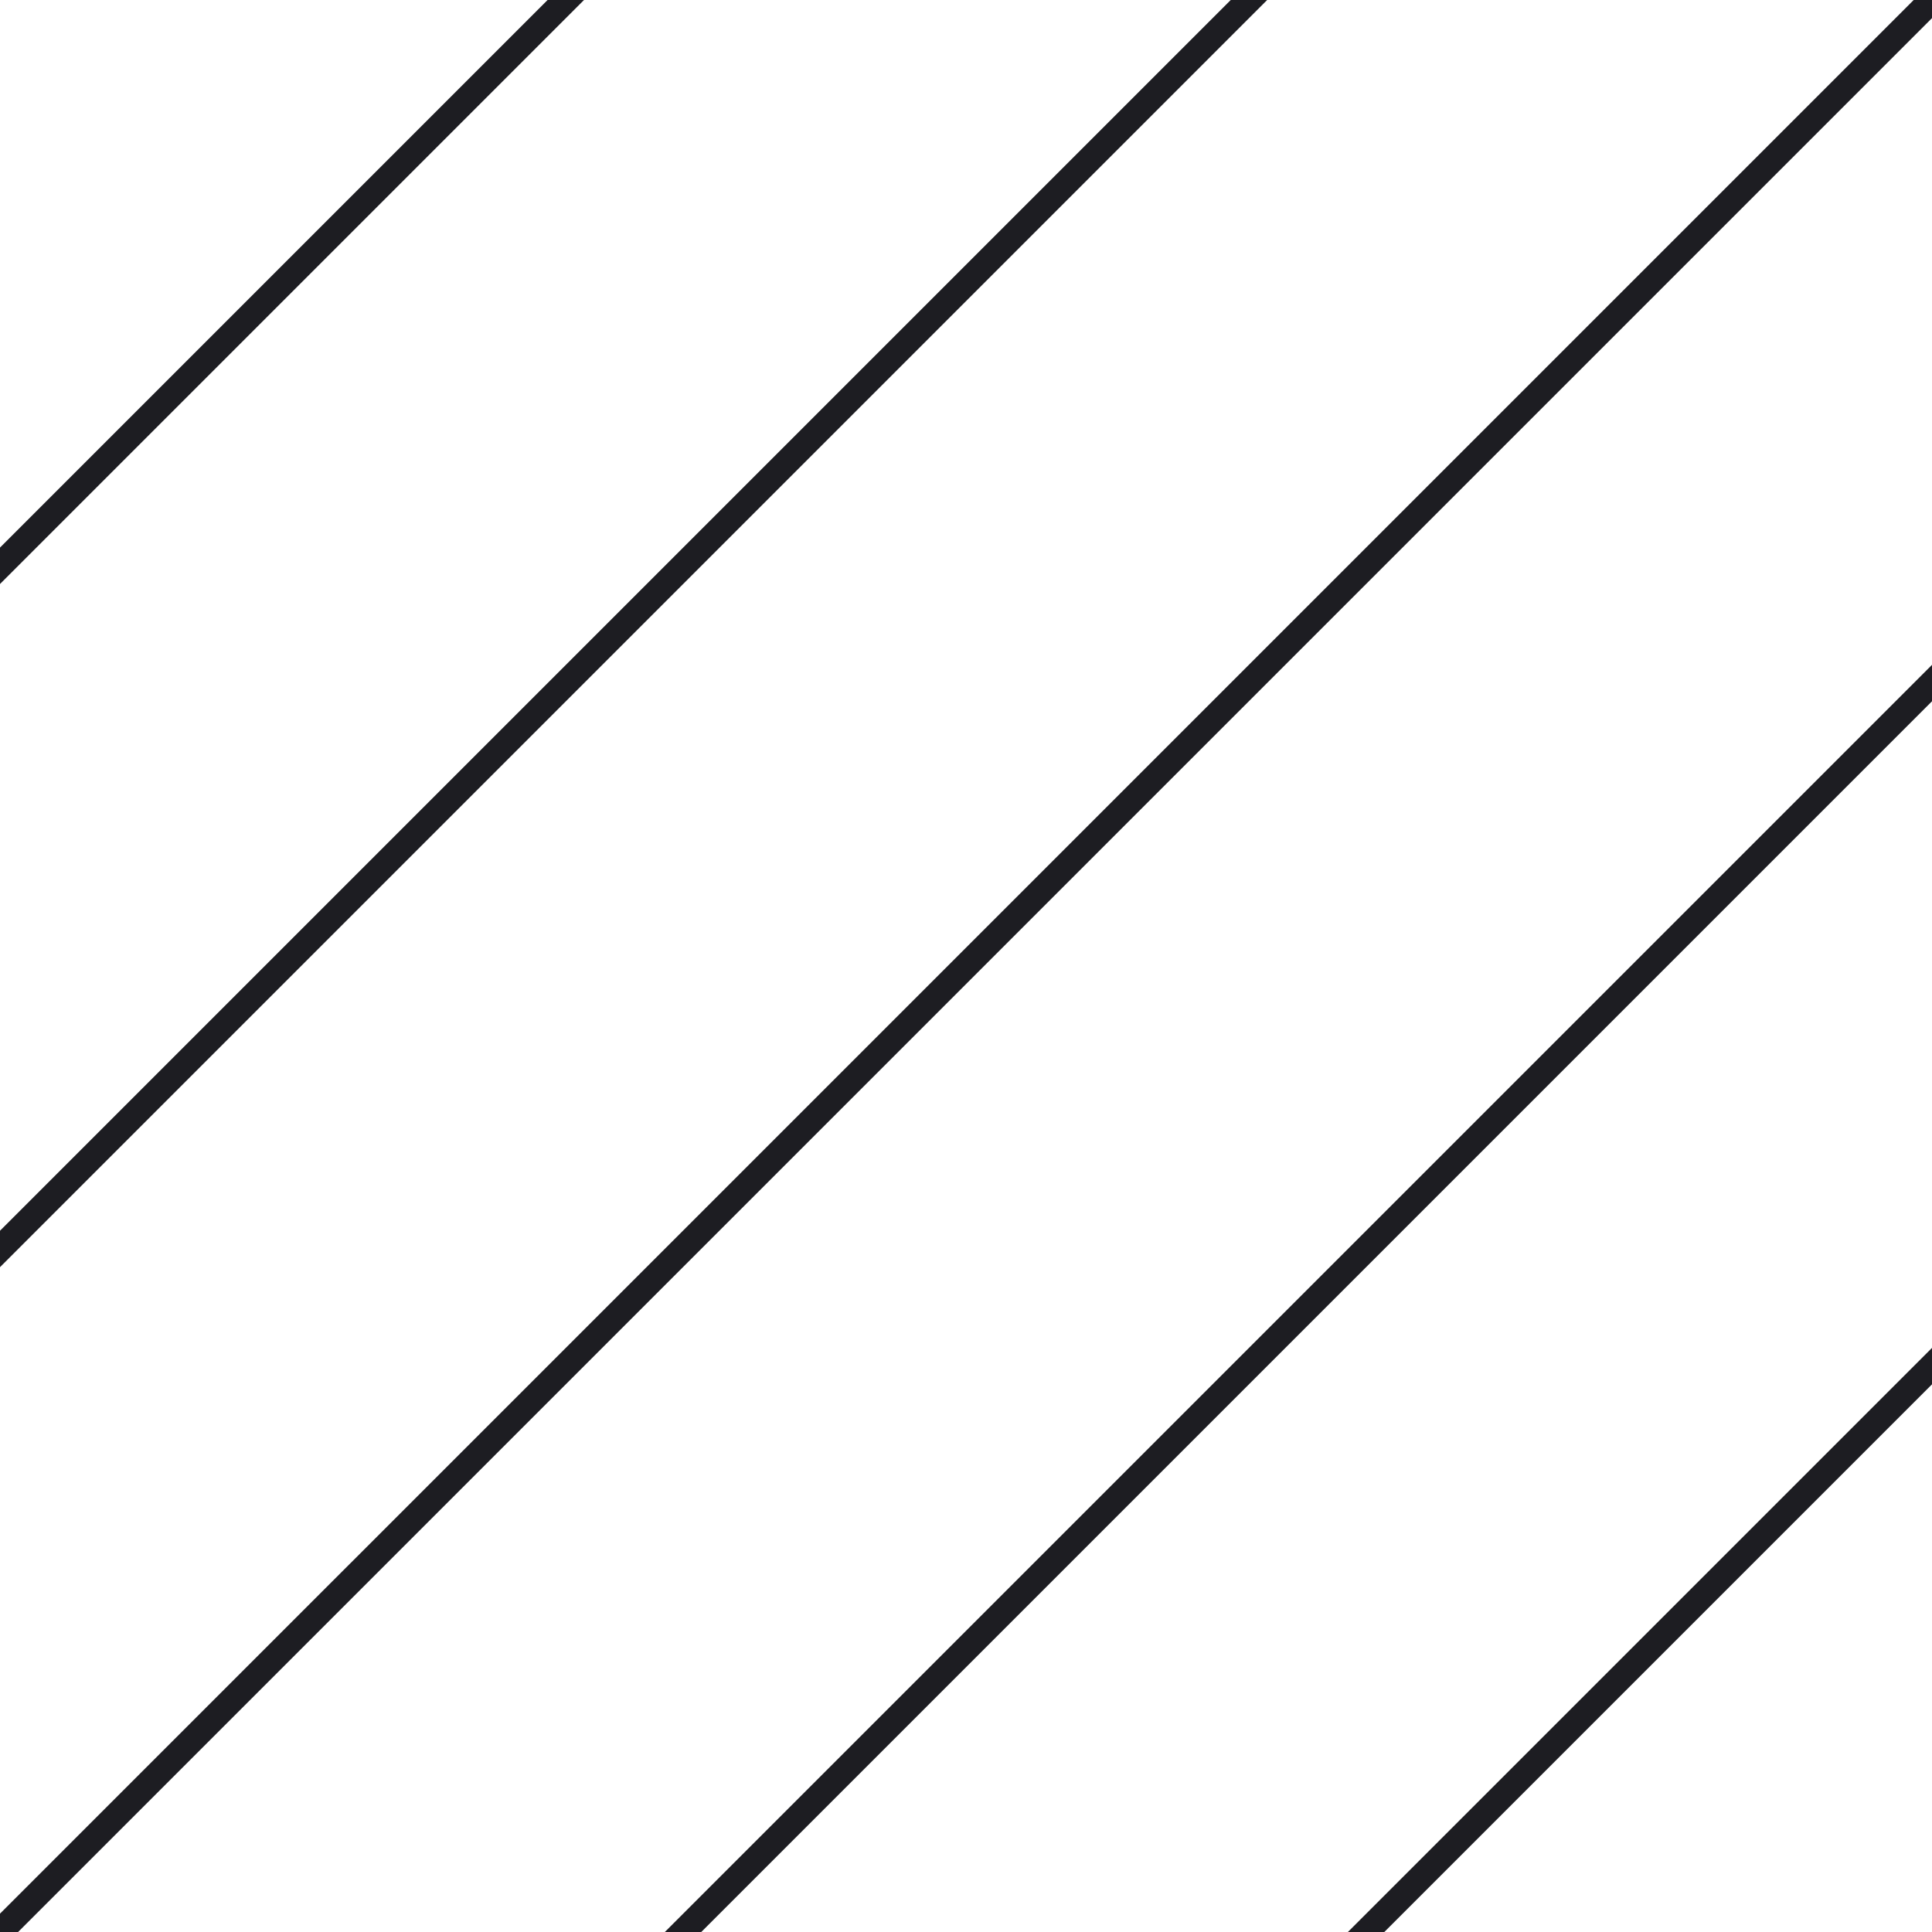 <?xml version="1.0" encoding="UTF-8"?> <svg xmlns="http://www.w3.org/2000/svg" width="75" height="75" viewBox="0 0 75 75" fill="none"><g clip-path="url(#clip0_1790_64092)"><path d="M-14.23 62.714L62.002 -13.518" stroke="#1D1D22"></path><path d="M12.285 89.231L88.518 12.998" stroke="#1D1D22"></path><path d="M-0.977 75.972L75.256 -0.26" stroke="#1D1D22"></path><path d="M-27.492 49.456L48.74 -26.776" stroke="#1D1D22"></path><path d="M25.543 102.489L101.776 26.256" stroke="#1D1D22"></path></g><defs><clipPath id="clip0_1790_64092"><rect width="75" height="75" fill="white"></rect></clipPath></defs></svg> 